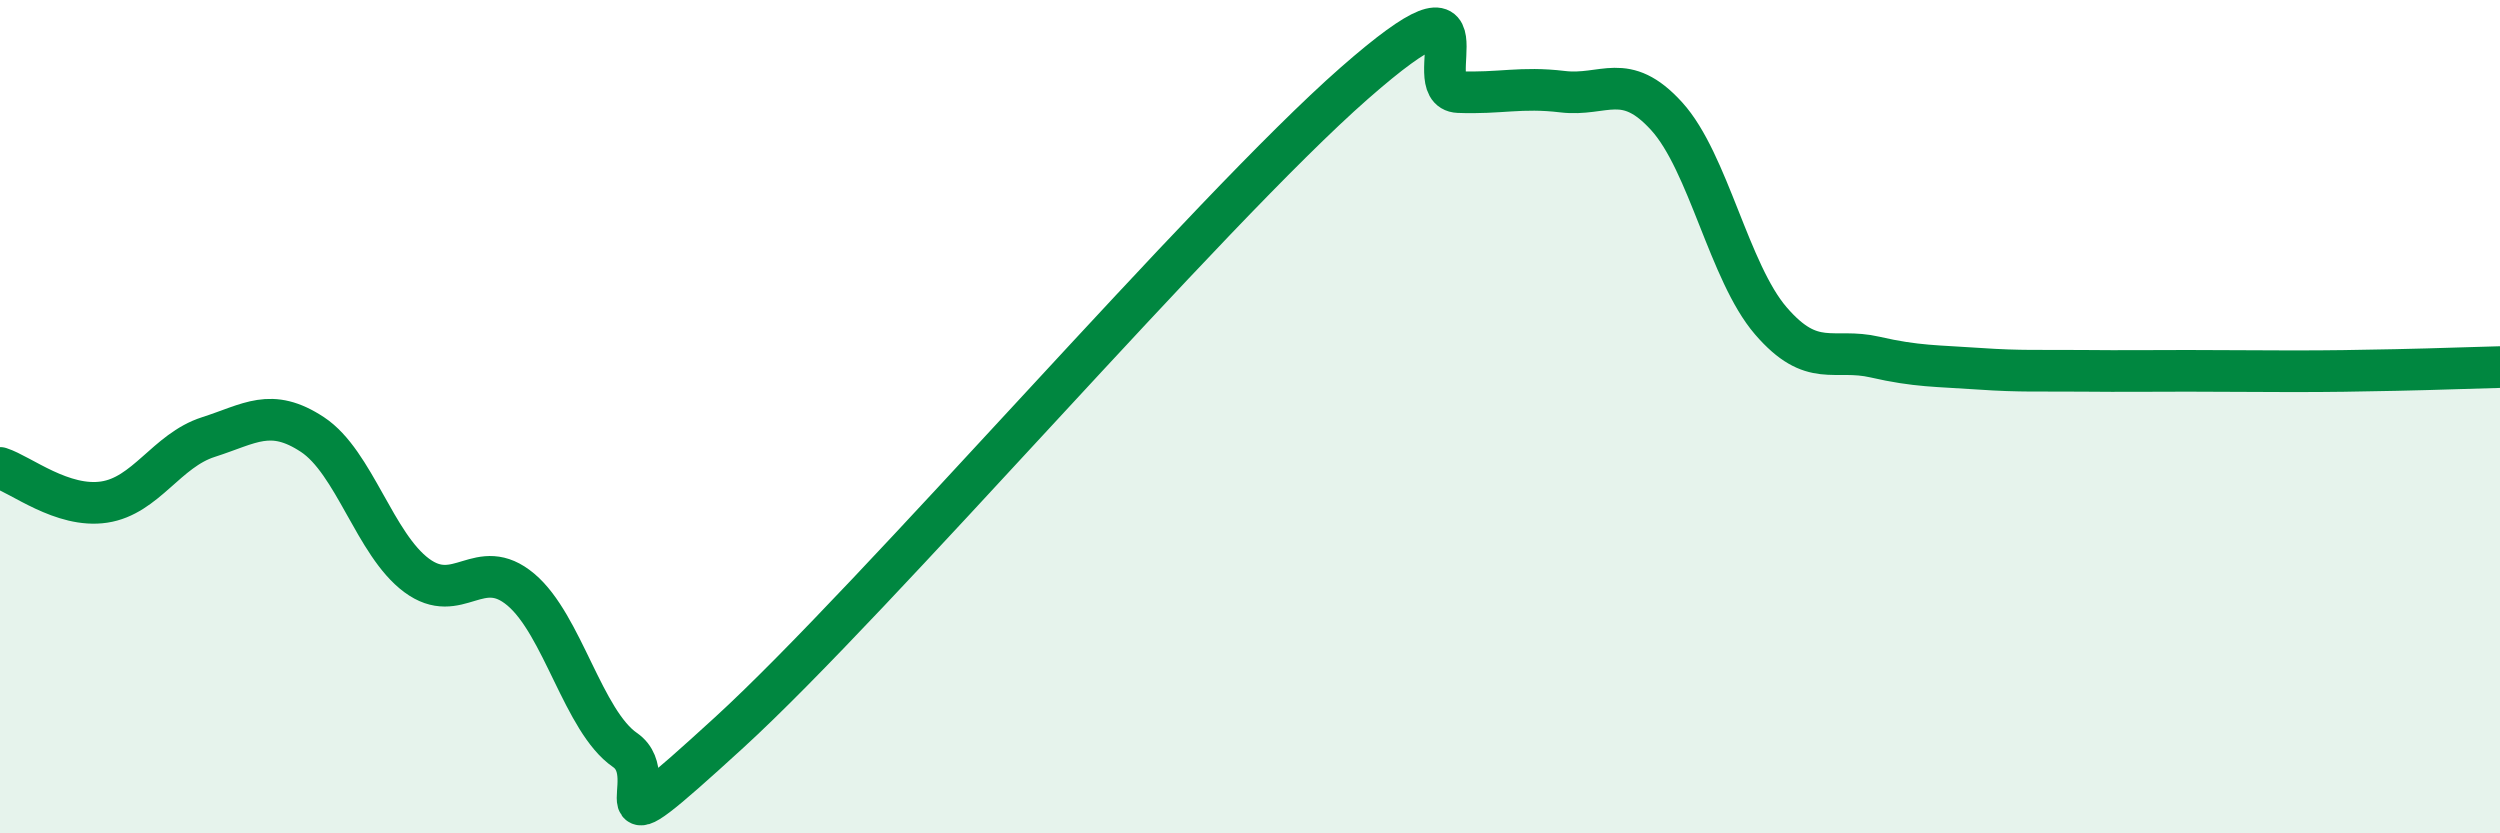 
    <svg width="60" height="20" viewBox="0 0 60 20" xmlns="http://www.w3.org/2000/svg">
      <path
        d="M 0,11.23 C 0.5,11.39 1.5,12.2 2.5,12.05 C 3.5,11.9 4,10.81 5,10.49 C 6,10.17 6.5,9.77 7.5,10.43 C 8.5,11.09 9,13.07 10,13.81 C 11,14.55 11.5,13.31 12.5,14.15 C 13.5,14.99 14,17.31 15,18 C 16,18.69 14,20.78 17.5,17.58 C 21,14.38 29,5.07 32.5,2 C 36,-1.07 34,2.17 35,2.21 C 36,2.25 36.5,2.08 37.5,2.2 C 38.5,2.32 39,1.69 40,2.79 C 41,3.89 41.5,6.54 42.5,7.7 C 43.5,8.86 44,8.34 45,8.57 C 46,8.8 46.5,8.78 47.5,8.85 C 48.5,8.92 49,8.89 50,8.9 C 51,8.91 51.5,8.9 52.5,8.9 C 53.5,8.9 54,8.91 55,8.91 C 56,8.91 56.5,8.9 57.5,8.88 C 58.5,8.86 59.5,8.82 60,8.81L60 20L0 20Z"
        fill="#008740"
        opacity="0.1"
        stroke-linecap="round"
        stroke-linejoin="round"
      />
      <path
        d="M 0,11.23 C 0.5,11.39 1.5,12.2 2.5,12.05 C 3.5,11.9 4,10.81 5,10.49 C 6,10.17 6.5,9.77 7.5,10.43 C 8.5,11.09 9,13.07 10,13.81 C 11,14.55 11.5,13.31 12.5,14.15 C 13.5,14.99 14,17.31 15,18 C 16,18.69 14,20.78 17.5,17.58 C 21,14.38 29,5.07 32.5,2 C 36,-1.07 34,2.17 35,2.21 C 36,2.25 36.5,2.08 37.5,2.2 C 38.5,2.32 39,1.69 40,2.79 C 41,3.89 41.5,6.54 42.5,7.7 C 43.5,8.86 44,8.34 45,8.57 C 46,8.8 46.5,8.78 47.5,8.85 C 48.5,8.92 49,8.89 50,8.9 C 51,8.91 51.5,8.9 52.5,8.9 C 53.5,8.9 54,8.91 55,8.91 C 56,8.91 56.5,8.9 57.5,8.88 C 58.5,8.86 59.5,8.82 60,8.81"
        stroke="#008740"
        stroke-width="1"
        fill="none"
        stroke-linecap="round"
        stroke-linejoin="round"
      />
    </svg>
  
